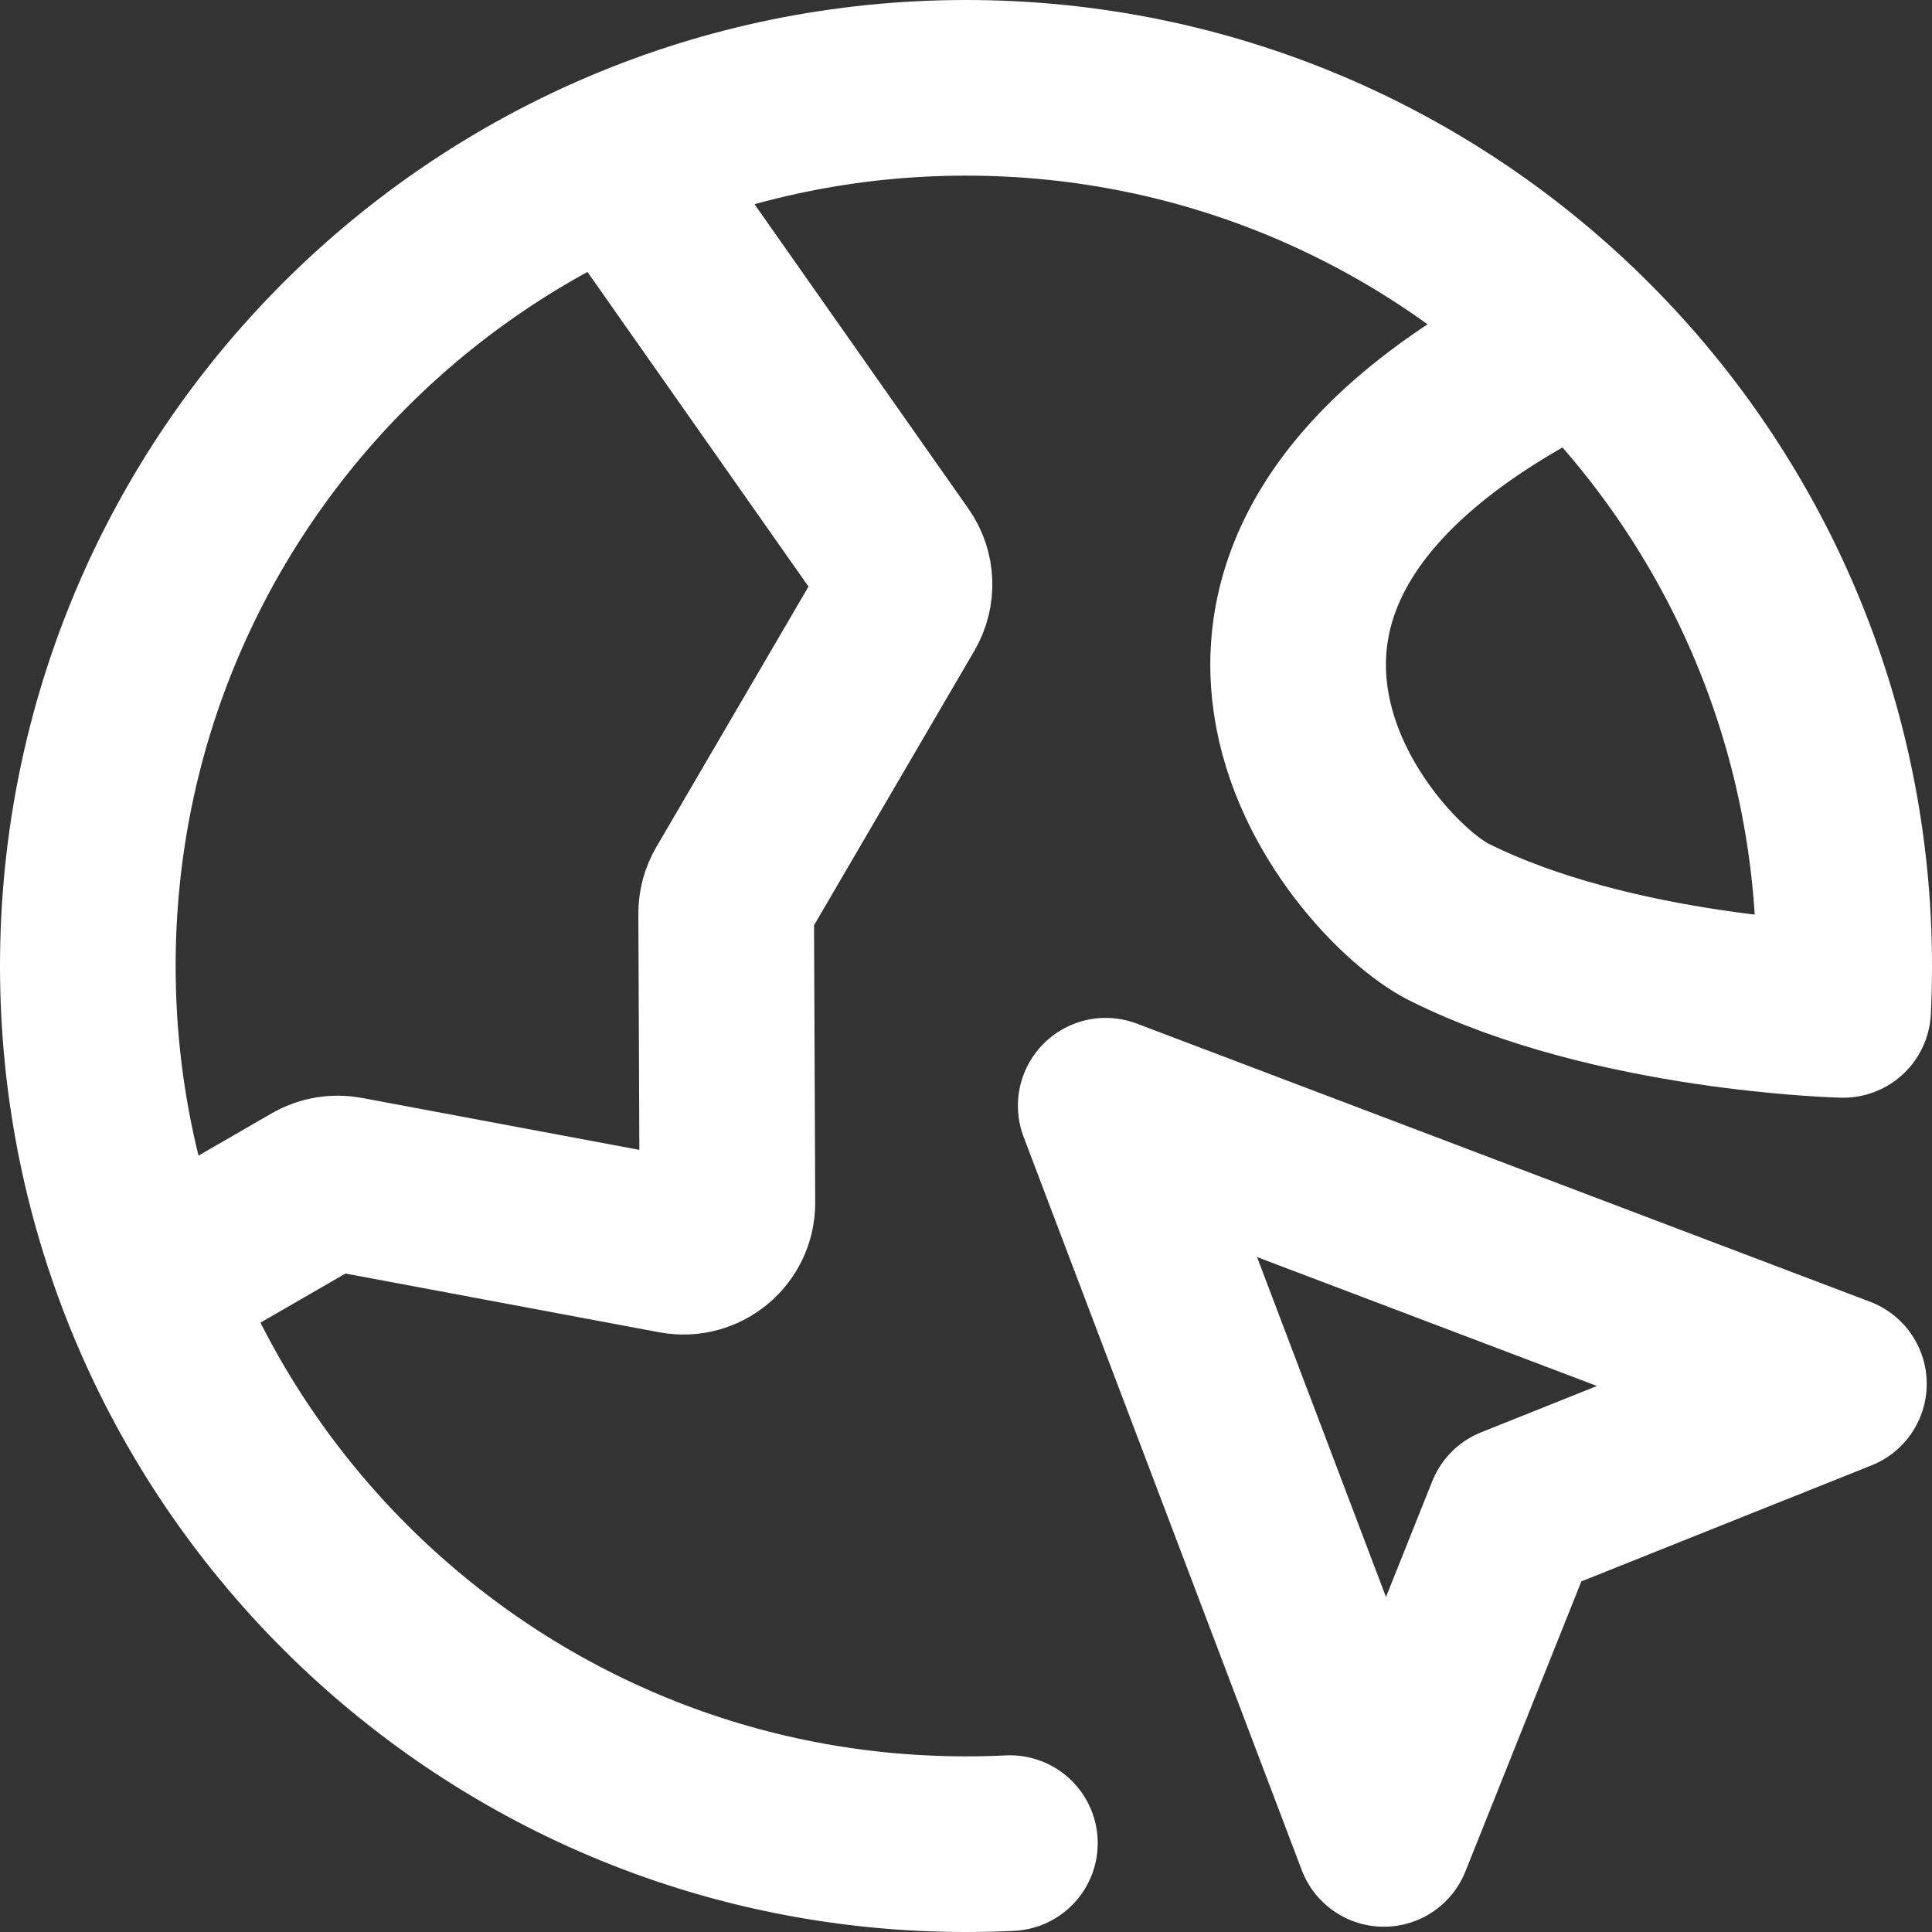 <svg width="22" height="22" viewBox="0 0 22 22" fill="none" xmlns="http://www.w3.org/2000/svg">
<rect x="0" y="0" width="22" height="22" fill="#333333" stroke="none"/>
<path d="M1.687 14.645L3.595 13.543C3.698 13.484 3.82 13.463 3.937 13.485L7.691 14.188C8 14.245 8.285 14.008 8.283 13.694L8.269 10.405C8.268 10.315 8.292 10.227 8.337 10.15L10.232 6.906C10.33 6.737 10.322 6.527 10.209 6.367L7.019 1.826M18 3.859C12.5 6.5 15.5 10 16.5 10.5C18.377 11.438 20.988 11.5 20.988 11.5C20.996 11.334 21 11.168 21 11C21 5.477 16.523 1 11 1C5.477 1 1 5.477 1 11C1 16.523 5.477 21 11 21C11.168 21 11.334 20.996 11.5 20.988M15.758 20.94L12.591 12.591L20.94 15.758L17.238 17.238L15.758 20.94Z" stroke="white" stroke-width="2" stroke-linecap="round" stroke-linejoin="round"/>
</svg>
